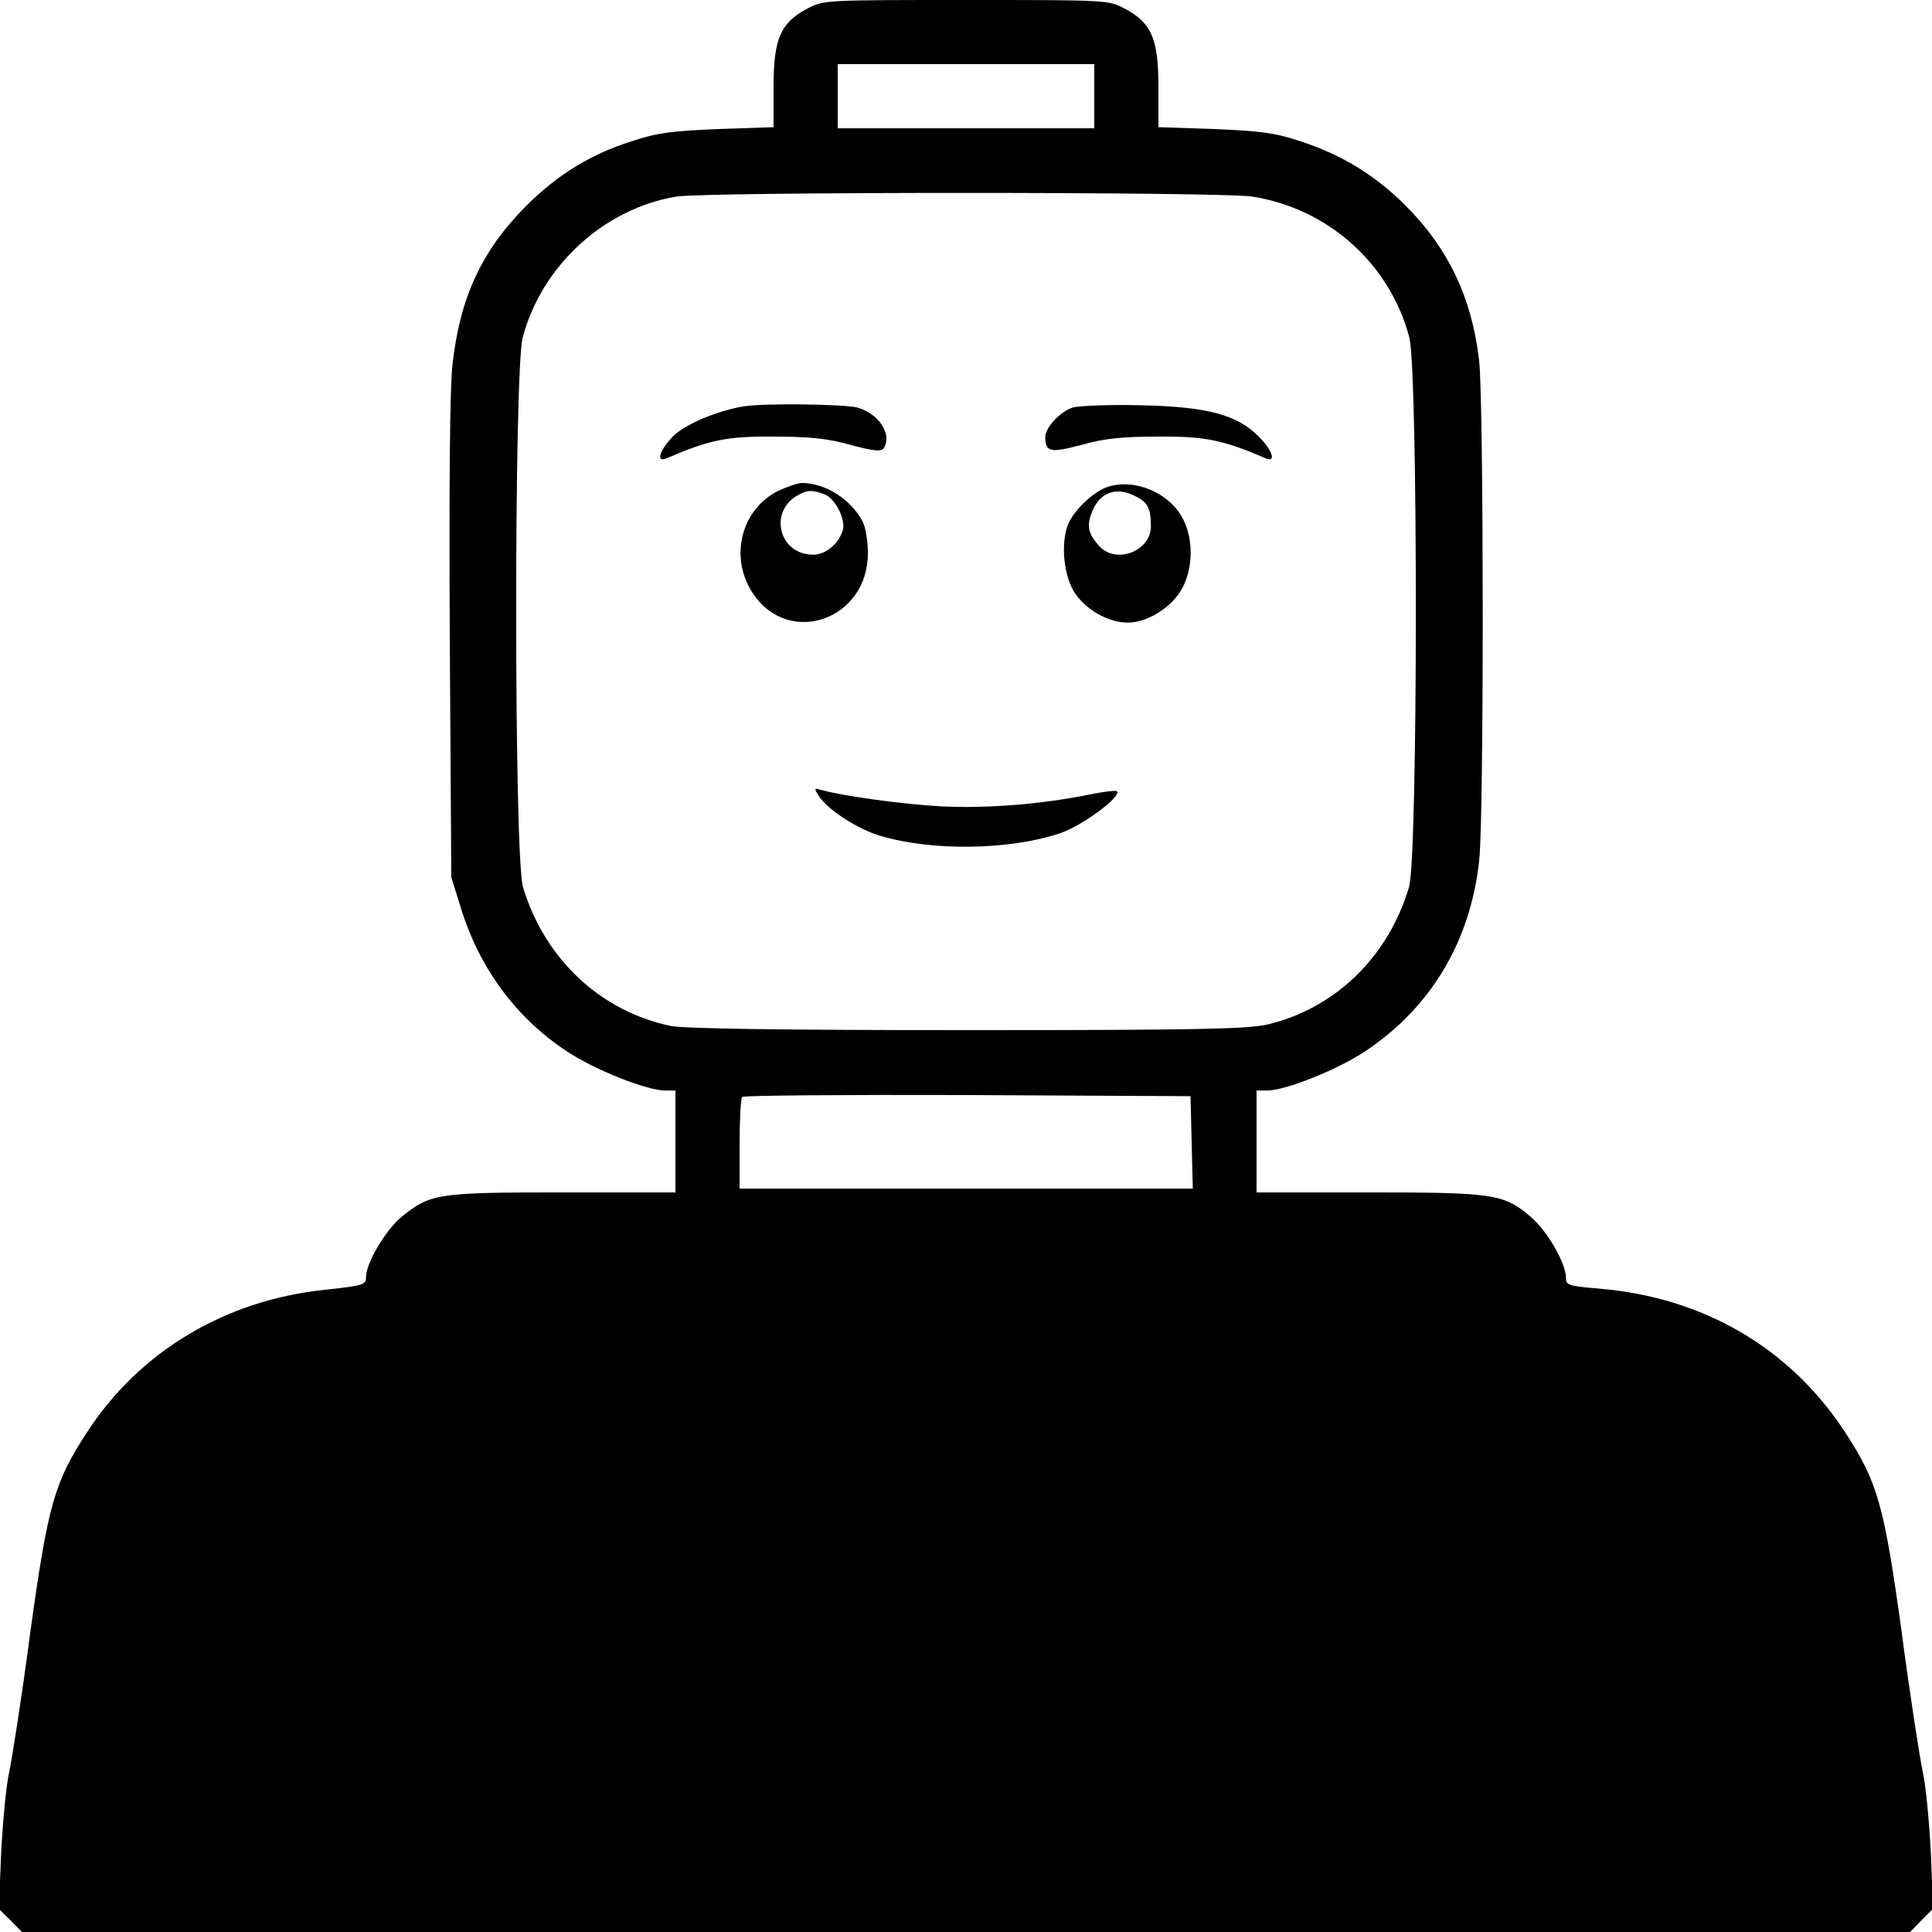 <?xml version="1.0" standalone="no"?>
<!DOCTYPE svg PUBLIC "-//W3C//DTD SVG 20010904//EN"
 "http://www.w3.org/TR/2001/REC-SVG-20010904/DTD/svg10.dtd">
<svg version="1.0" xmlns="http://www.w3.org/2000/svg"
 width="512pt" height="512pt" viewBox="0 0 512 512"
 preserveAspectRatio="xMidYMid meet">

<g transform="translate(0,512) scale(0.1,-0.1)"
fill="#000000" stroke="none">
<path d="M2139 5097 c-71 -38 -89 -80 -89 -208 l0 -106 -147 -5 c-122 -5 -162
-10 -228 -32 -111 -35 -197 -89 -280 -171 -119 -120 -176 -243 -196 -422 -7
-65 -9 -319 -7 -729 l4 -629 25 -80 c49 -160 146 -292 281 -381 72 -48 211
-104 261 -104 l27 0 0 -135 0 -135 -299 0 c-332 0 -351 -3 -427 -65 -43 -36
-94 -122 -94 -160 0 -20 -8 -22 -108 -33 -264 -27 -492 -163 -631 -377 -87
-133 -104 -192 -151 -533 -22 -167 -48 -333 -56 -370 -8 -37 -17 -133 -21
-214 l-6 -147 31 -30 30 -31 2502 0 2502 0 30 31 31 31 -6 146 c-4 81 -13 177
-21 214 -8 37 -34 203 -56 370 -47 341 -64 400 -150 532 -146 224 -376 358
-652 381 -82 7 -88 9 -88 29 0 38 -50 124 -92 160 -72 62 -97 66 -430 66
l-298 0 0 135 0 135 28 0 c49 0 188 56 260 104 174 116 279 291 302 506 13
116 12 1213 0 1323 -19 168 -83 302 -199 416 -80 79 -168 132 -276 167 -66 22
-106 27 -227 32 l-148 5 0 106 c0 128 -18 170 -89 208 -44 23 -46 23 -421 23
-375 0 -377 0 -421 -23z m761 -232 l0 -85 -340 0 -340 0 0 85 0 85 340 0 340
0 0 -85z m419 -266 c202 -32 365 -179 416 -374 23 -91 23 -1376 -1 -1456 -55
-185 -195 -321 -375 -364 -54 -12 -178 -15 -796 -15 -493 0 -749 4 -785 11
-187 39 -335 178 -392 368 -24 80 -24 1365 -1 1456 50 190 215 342 407 374 77
13 1448 13 1527 0z m-161 -2506 l3 -123 -601 0 -600 0 0 118 c0 65 3 122 7
125 3 4 272 6 597 5 l591 -3 3 -122z"/>
<path d="M1970 4043 c-70 -12 -154 -47 -186 -79 -37 -38 -47 -72 -16 -58 111
48 158 58 282 57 95 0 144 -5 204 -22 63 -17 81 -18 88 -9 23 37 -13 92 -70
108 -35 9 -249 12 -302 3z"/>
<path d="M2843 4040 c-34 -11 -73 -53 -73 -79 1 -39 13 -42 96 -20 60 17 109
22 204 22 124 1 171 -9 283 -57 30 -14 20 20 -17 57 -58 58 -136 79 -311 83
-82 2 -164 -1 -182 -6z"/>
<path d="M2062 3819 c-98 -49 -130 -176 -67 -271 95 -144 305 -71 305 106 0
31 -6 69 -14 84 -31 59 -99 102 -161 102 -11 0 -39 -10 -63 -21z m123 -9 c29
-11 58 -69 48 -97 -12 -36 -46 -63 -78 -63 -91 0 -119 115 -40 158 25 14 37
14 70 2z"/>
<path d="M2936 3830 c-34 -11 -82 -54 -102 -92 -23 -45 -18 -134 11 -184 28
-47 90 -84 144 -84 48 0 108 35 138 81 34 52 38 134 9 192 -35 70 -127 110
-200 87z m73 -25 c33 -16 41 -33 41 -80 0 -66 -93 -101 -137 -52 -30 33 -34
54 -18 93 21 50 64 65 114 39z"/>
<path d="M2171 3009 c23 -35 103 -87 162 -104 137 -41 340 -38 474 6 59 19
166 98 153 112 -3 3 -34 -1 -70 -8 -126 -26 -273 -38 -395 -32 -107 6 -265 28
-320 44 -18 5 -18 4 -4 -18z"/>
</g>
</svg>
